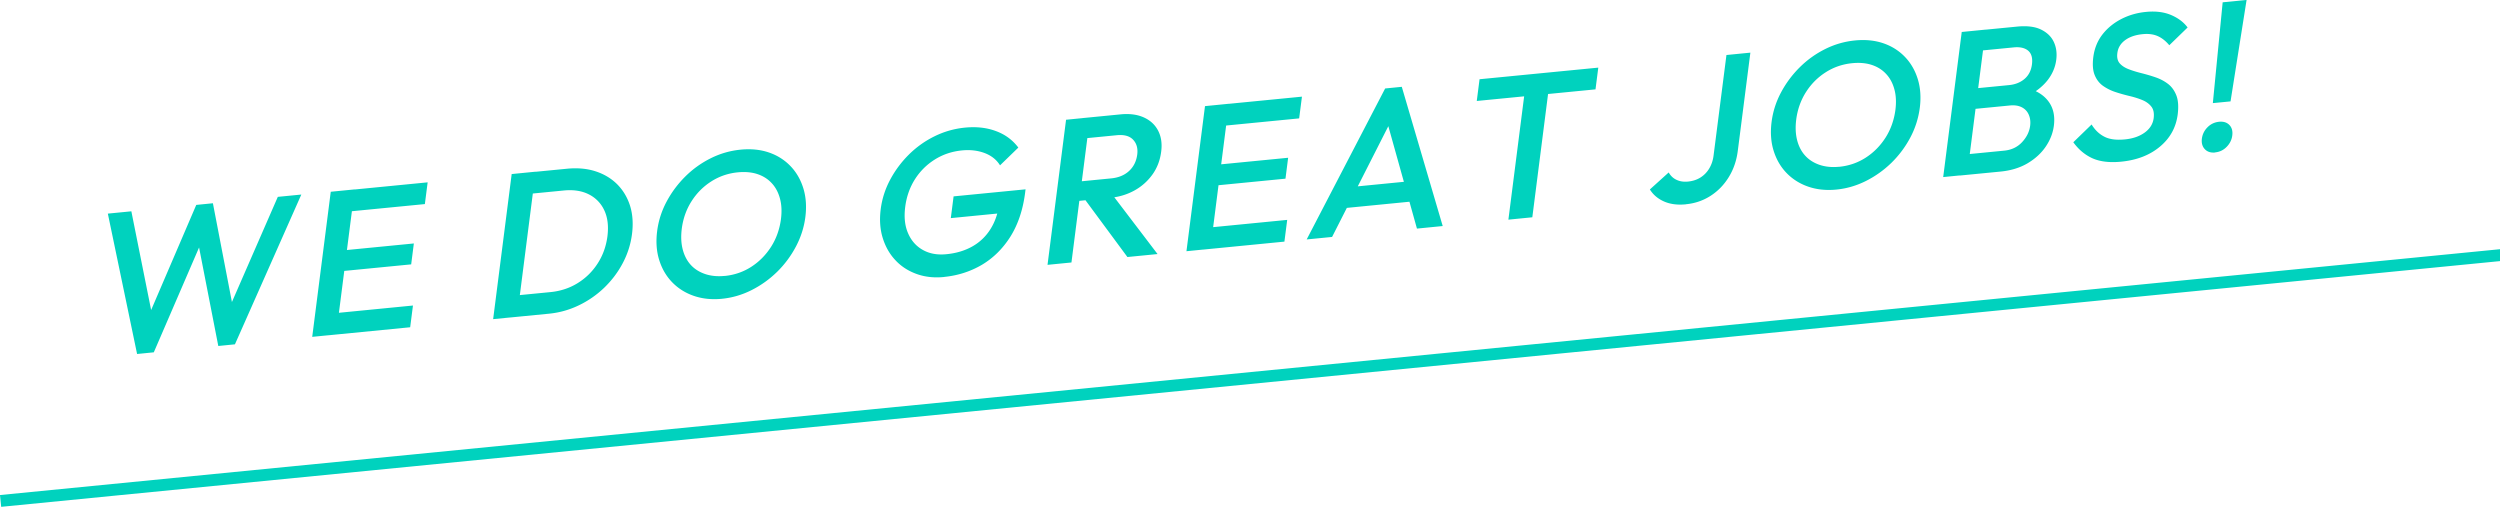 <svg data-name="レイヤー 2" xmlns="http://www.w3.org/2000/svg" viewBox="0 0 422.14 85.58"><path d="m23.15 59.78-4.94-23.71 3.97-.39 3.66 18.27-1.05.1 8.35-19.45 2.81-.28 3.52 18.28-1.05.1 8.49-19.46 3.97-.39-11.21 25.29-2.81.28-3.56-18.24 1.05-.1-8.38 19.41-2.81.28Zm29.57-2.9 3.13-24.5 4.04-.4-3.13 24.5-4.04.4Zm2.77-.27.47-3.67 13.77-1.35-.47 3.67-13.77 1.35Zm1.37-10.74.45-3.53 12.57-1.23-.45 3.53-12.57 1.23Zm1.29-10.08.47-3.67 13.59-1.33-.47 3.67-13.59 1.33Zm25.12 18.1 3.13-24.5 4.04-.4-3.13 24.5-4.04.4Zm2.77-.27.47-3.67 6.46-.63c1.69-.17 3.21-.67 4.58-1.52s2.49-1.95 3.37-3.32c.88-1.36 1.43-2.9 1.65-4.6.21-1.68.04-3.13-.52-4.34a5.63 5.63 0 0 0-2.62-2.72c-1.18-.6-2.61-.82-4.27-.65l-6.46.63.47-3.67 6.57-.64c1.78-.17 3.39-.03 4.83.44s2.66 1.2 3.66 2.2c.99 1 1.71 2.21 2.16 3.62.44 1.42.55 3 .33 4.75-.22 1.73-.74 3.37-1.56 4.92-.82 1.56-1.87 2.94-3.13 4.16a16.46 16.46 0 0 1-4.3 2.98c-1.6.77-3.28 1.24-5.04 1.41l-6.64.65Zm35.88-3.17c-1.76.17-3.35 0-4.79-.5s-2.66-1.28-3.66-2.32c-1-1.04-1.72-2.3-2.17-3.76-.45-1.46-.56-3.07-.34-4.82.22-1.75.75-3.41 1.59-4.99.84-1.58 1.9-3 3.18-4.27 1.28-1.27 2.72-2.29 4.31-3.08 1.59-.79 3.27-1.27 5.02-1.44 1.75-.17 3.35-.01 4.78.48 1.43.49 2.64 1.26 3.64 2.3 1 1.04 1.72 2.3 2.17 3.76.45 1.47.56 3.07.34 4.82-.22 1.75-.76 3.42-1.6 5.01-.84 1.59-1.9 3.01-3.18 4.27a17.223 17.223 0 0 1-4.31 3.08c-1.59.8-3.26 1.29-4.99 1.46Zm.42-3.85c1.66-.16 3.17-.68 4.52-1.55 1.35-.87 2.46-2 3.35-3.39.88-1.39 1.43-2.94 1.66-4.67.16-1.28.11-2.44-.17-3.46-.27-1.02-.73-1.89-1.38-2.59-.65-.71-1.46-1.22-2.42-1.54-.96-.32-2.07-.42-3.31-.3-1.64.16-3.13.67-4.48 1.53-1.35.86-2.46 1.97-3.34 3.35-.88 1.38-1.43 2.93-1.65 4.65-.16 1.28-.11 2.45.16 3.49s.73 1.92 1.36 2.61c.64.7 1.45 1.21 2.42 1.54.98.33 2.07.44 3.29.32Zm37.08.17c-1.69.17-3.24 0-4.65-.51-1.41-.51-2.61-1.28-3.58-2.33-.98-1.04-1.69-2.3-2.14-3.76-.45-1.46-.56-3.07-.34-4.82.22-1.75.75-3.41 1.59-4.99.84-1.58 1.9-3 3.18-4.27a16.47 16.47 0 0 1 4.35-3.09c1.61-.79 3.31-1.27 5.09-1.45 1.94-.19 3.7 0 5.26.59 1.57.58 2.82 1.51 3.77 2.78l-3.09 3c-.59-.96-1.47-1.65-2.61-2.08-1.15-.43-2.42-.58-3.83-.44-1.69.17-3.21.68-4.58 1.54s-2.49 1.98-3.36 3.35c-.87 1.38-1.41 2.93-1.63 4.65-.22 1.73-.06 3.21.49 4.46.54 1.25 1.38 2.19 2.5 2.81 1.12.63 2.46.87 4 .71 1.64-.16 3.09-.6 4.35-1.31a8.504 8.504 0 0 0 3.06-2.93c.78-1.24 1.29-2.72 1.51-4.45l2.29 1.57-10.5 1.03.47-3.67 12.15-1.19-.07.56c-.37 2.92-1.21 5.39-2.49 7.43-1.29 2.04-2.9 3.62-4.82 4.76-1.93 1.13-4.05 1.81-6.36 2.04Zm17.46-2.05 3.13-24.5 4.04-.4-3.13 24.5-4.04.4Zm4.11-10.67.42-3.32 6.22-.61c1.24-.12 2.25-.54 3.02-1.25s1.23-1.64 1.38-2.78c.13-1.03-.1-1.86-.69-2.49-.59-.63-1.5-.89-2.75-.77l-6.25.61.45-3.5 6.43-.63c1.54-.15 2.86.03 3.95.53 1.09.5 1.89 1.25 2.4 2.25s.68 2.17.5 3.53c-.18 1.42-.66 2.69-1.44 3.8a9.138 9.138 0 0 1-3.03 2.72c-1.25.7-2.64 1.12-4.19 1.27l-6.43.63Zm9.38 9.35-7.24-9.8 3.93-1.73 8.4 11.03-5.09.5Zm9.97-.98 3.13-24.5 4.04-.4-3.13 24.5-4.04.4Zm2.77-.27.47-3.67 13.77-1.35-.47 3.67-13.77 1.35Zm1.38-10.75.45-3.53 12.57-1.23-.45 3.53-12.57 1.23Zm1.29-10.08.47-3.67 13.59-1.33-.47 3.67-13.59 1.33Zm14.86 19.11 13.25-25.49 2.81-.28 6.91 23.51-4.35.43-5.33-19.07 1.47-.14-10.47 20.62-4.28.42Zm5.59-5.21.45-3.5 13.03-1.28-.45 3.5-13.03 1.28Zm23.13-18.17.47-3.67 20.05-1.96-.47 3.67-20.05 1.96Zm5.34 20.04 3.04-23.8 4.04-.4-3.04 23.8-4.04.4Zm29.98-2.59c-1.43.14-2.66-.02-3.7-.48-1.04-.46-1.84-1.14-2.39-2.03l3.18-2.87c.32.57.76.99 1.33 1.25.57.27 1.21.36 1.94.29.79-.08 1.5-.31 2.1-.69.6-.38 1.1-.89 1.48-1.53.38-.64.63-1.37.73-2.21l2.17-16.94 4.04-.4-2.13 16.62c-.21 1.63-.72 3.1-1.52 4.4-.8 1.3-1.82 2.35-3.06 3.15-1.24.8-2.62 1.28-4.17 1.43Zm25.42-2.49c-1.76.17-3.35 0-4.79-.5s-2.66-1.28-3.66-2.32c-1-1.04-1.72-2.3-2.17-3.76-.45-1.46-.56-3.07-.34-4.82.22-1.75.75-3.41 1.59-4.99.84-1.58 1.9-3 3.18-4.27 1.28-1.27 2.72-2.29 4.31-3.08 1.59-.79 3.27-1.27 5.02-1.44 1.76-.17 3.35-.01 4.78.48 1.43.49 2.64 1.26 3.64 2.3 1 1.04 1.72 2.3 2.17 3.76.45 1.47.56 3.07.34 4.82a14.74 14.74 0 0 1-1.59 5.01c-.84 1.59-1.9 3.01-3.18 4.27a17.223 17.223 0 0 1-4.31 3.08c-1.59.8-3.26 1.29-4.99 1.46Zm.42-3.84c1.66-.16 3.17-.68 4.52-1.55 1.35-.87 2.46-2 3.35-3.39.88-1.39 1.43-2.95 1.66-4.67.16-1.28.11-2.44-.17-3.46-.27-1.02-.73-1.89-1.38-2.59-.65-.71-1.46-1.22-2.42-1.54-.96-.32-2.07-.42-3.31-.3-1.64.16-3.13.67-4.48 1.53-1.35.86-2.46 1.97-3.34 3.35-.88 1.38-1.43 2.93-1.65 4.65-.16 1.28-.11 2.45.16 3.49s.73 1.92 1.37 2.61c.64.7 1.45 1.21 2.42 1.54.98.33 2.07.44 3.29.32Zm17.6 1.73 3.13-24.5 4.04-.4-3.13 24.5-4.04.4Zm2.78-.27.45-3.5 7.06-.69c1.24-.12 2.25-.6 3.03-1.44.78-.84 1.23-1.76 1.36-2.76.09-.68.01-1.29-.22-1.84s-.61-.98-1.16-1.27-1.22-.4-2.04-.32l-7.06.69.45-3.5 6.46-.63c1.05-.1 1.93-.45 2.63-1.05.7-.6 1.12-1.42 1.25-2.47.13-1.05-.08-1.81-.64-2.29-.56-.47-1.37-.66-2.42-.56l-6.46.63.45-3.5 6.57-.64c1.66-.16 3 0 4.03.5 1.02.5 1.74 1.2 2.16 2.1.42.9.55 1.9.41 3-.16 1.28-.67 2.45-1.5 3.5-.84 1.05-1.99 1.95-3.45 2.69l.48-1.29c1.46.48 2.56 1.25 3.28 2.31.72 1.06.98 2.36.79 3.9-.16 1.26-.62 2.44-1.38 3.56-.75 1.11-1.78 2.05-3.06 2.81-1.29.76-2.81 1.23-4.56 1.4l-6.88.67Zm27.27-2.33c-1.94.19-3.55 0-4.82-.56-1.27-.57-2.36-1.47-3.26-2.72l3.09-3c.55.91 1.26 1.6 2.13 2.05.87.46 2.03.61 3.48.47 1.36-.13 2.48-.52 3.36-1.16.88-.64 1.38-1.45 1.51-2.43.1-.82-.02-1.46-.38-1.93s-.86-.84-1.5-1.11c-.65-.27-1.37-.5-2.17-.69-.8-.19-1.59-.41-2.38-.67a7.92 7.92 0 0 1-2.12-1.05c-.63-.45-1.1-1.06-1.41-1.83-.32-.78-.39-1.79-.23-3.05.19-1.45.7-2.71 1.54-3.8.84-1.08 1.91-1.95 3.19-2.61 1.29-.66 2.68-1.06 4.18-1.2 1.62-.16 3.02.02 4.21.52 1.2.51 2.13 1.21 2.8 2.11l-3.09 3c-.6-.72-1.26-1.24-1.97-1.55-.71-.31-1.56-.42-2.54-.32-1.22.12-2.2.46-2.96 1.02-.75.56-1.19 1.28-1.3 2.17-.1.75.04 1.33.4 1.74s.87.74 1.52.99 1.37.47 2.17.67c.79.2 1.59.43 2.37.7s1.49.64 2.11 1.12c.62.48 1.08 1.13 1.4 1.95.31.82.38 1.89.22 3.19-.28 2.19-1.28 4.01-3 5.44-1.72 1.44-3.9 2.28-6.55 2.54Zm15.87-1.55c-.75.07-1.33-.12-1.75-.57-.42-.45-.58-1.04-.49-1.77.1-.75.42-1.39.96-1.93s1.19-.84 1.94-.92c.75-.07 1.33.11 1.75.55.42.44.58 1.04.48 1.78-.09.72-.41 1.36-.95 1.91-.54.55-1.19.86-1.94.93Zm-.39-8.33L375.31.39l4.04-.4-2.71 17.13-2.98.29ZM.2 85.58 0 83.59l422.14-41.51v2.01L.2 85.58z" fill="#00d2be" data-name="レイヤー 1"/></svg>